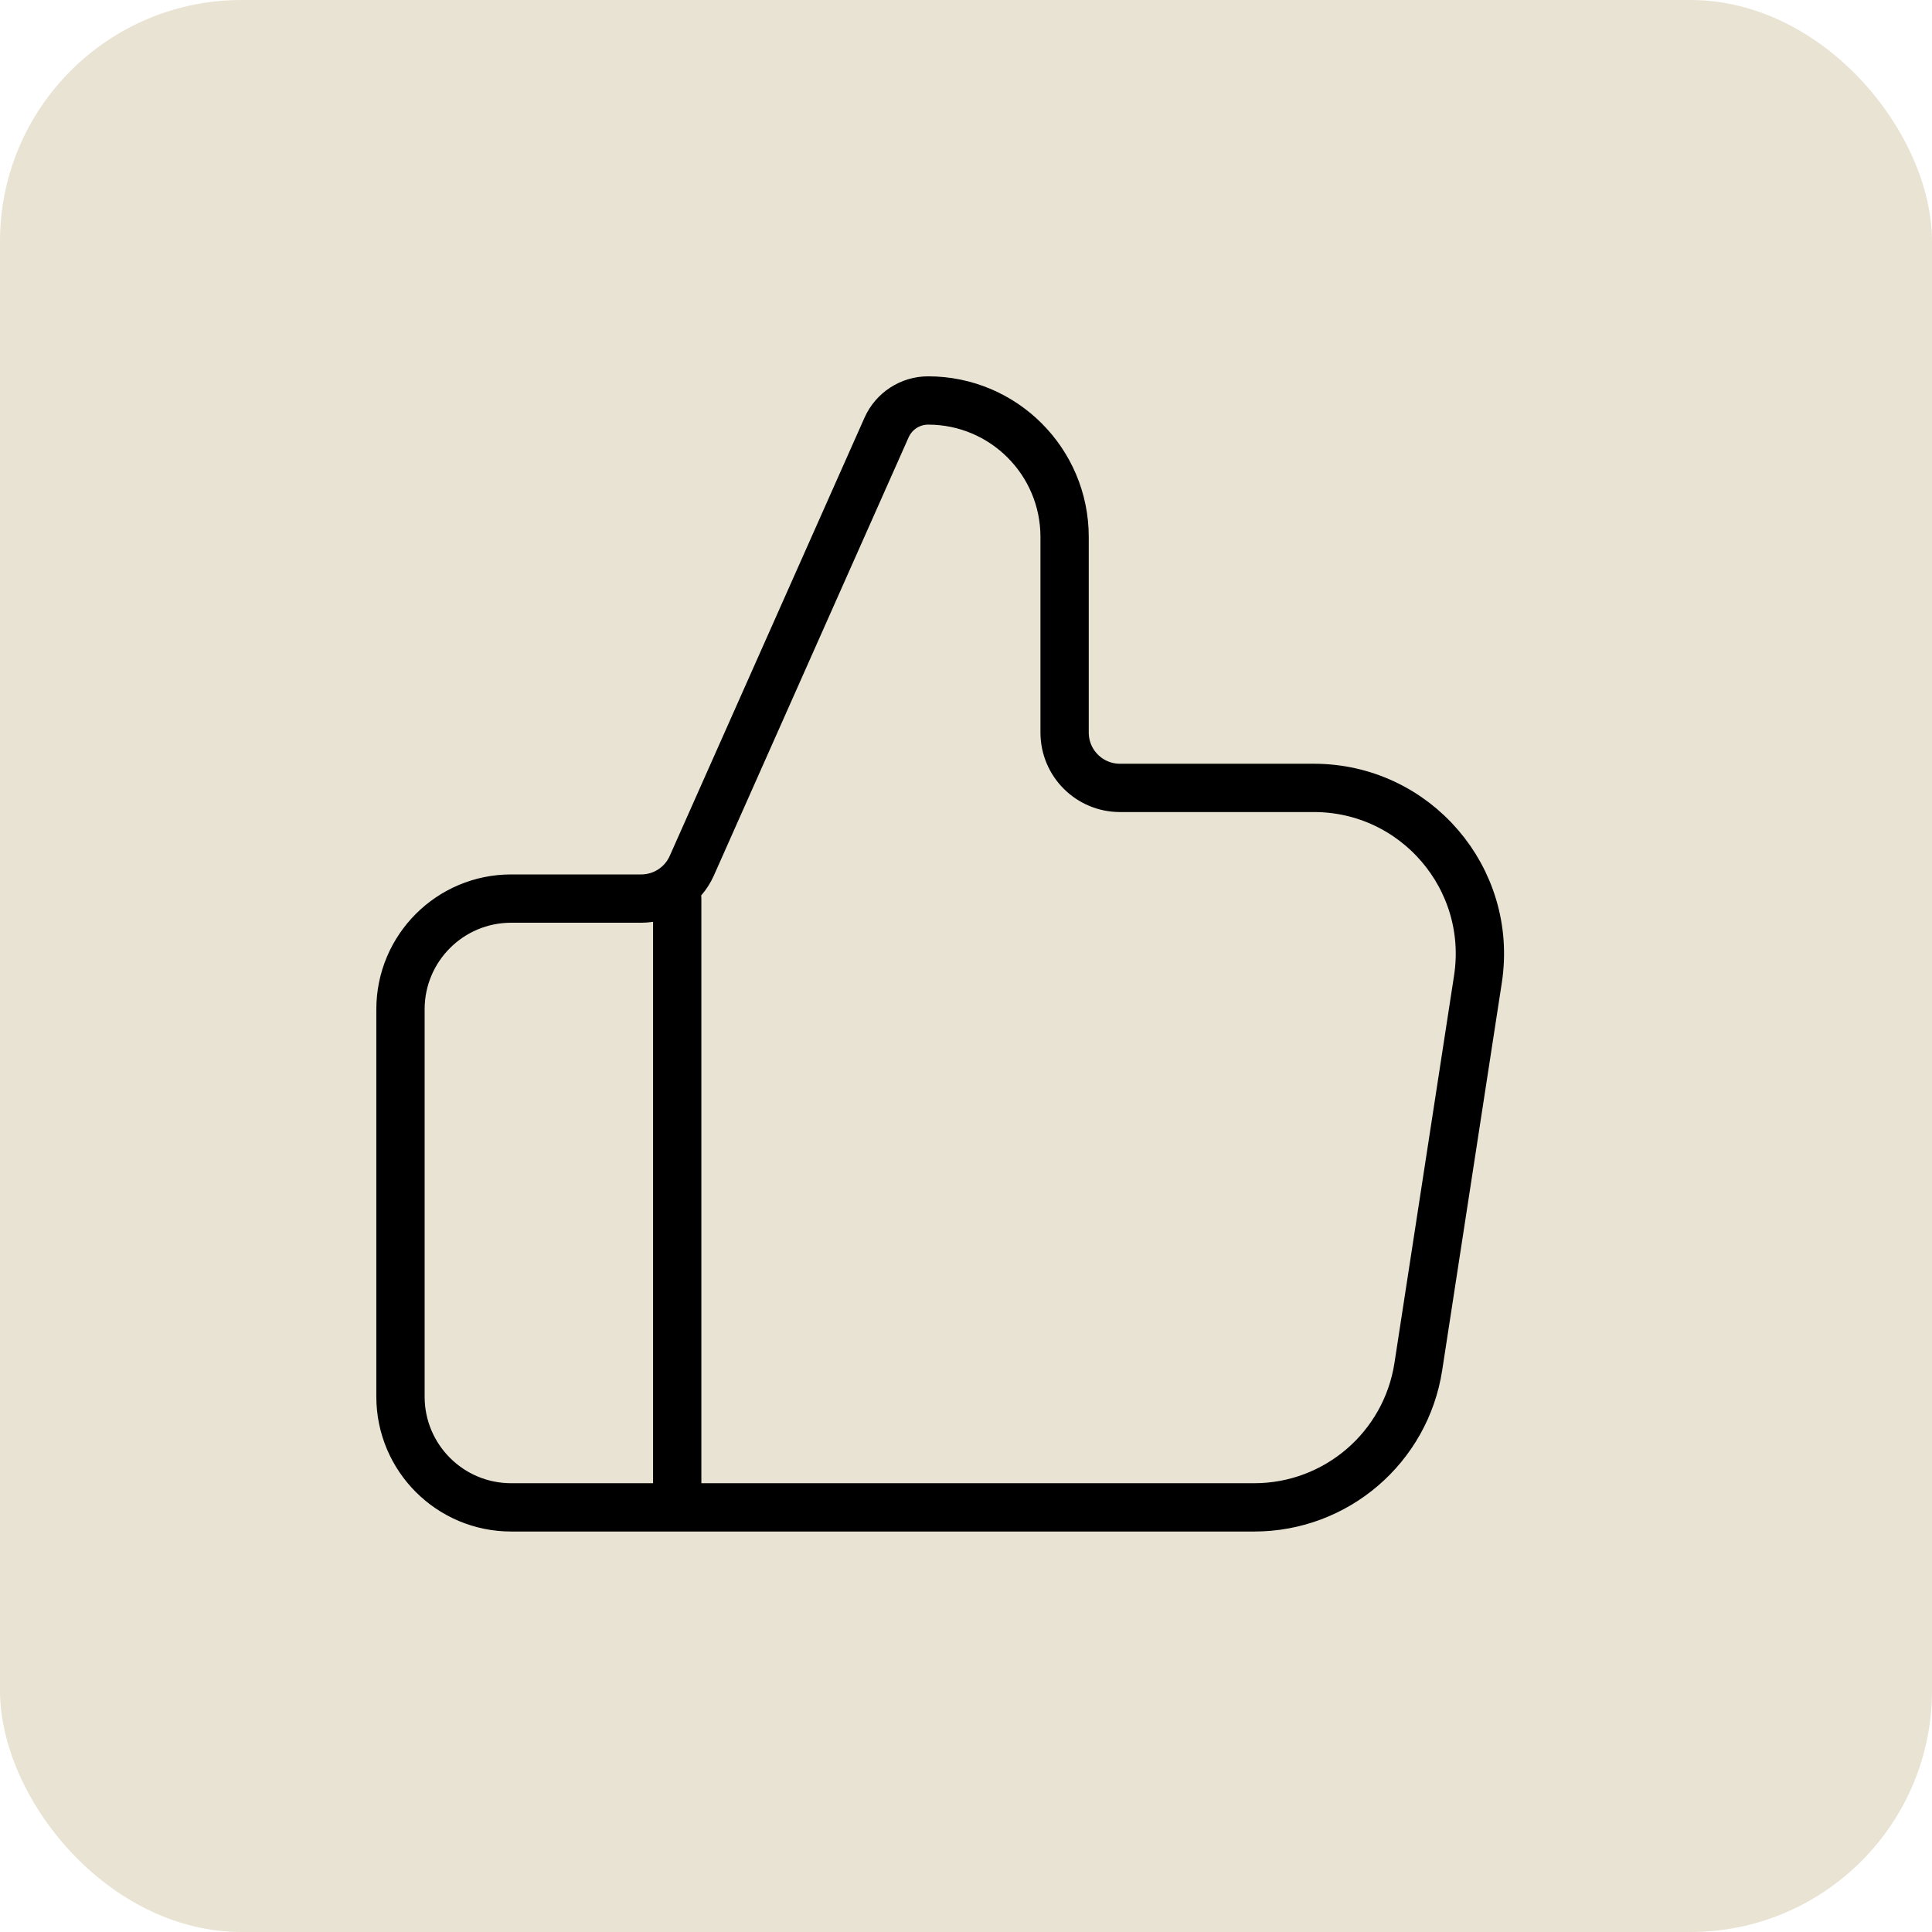 <?xml version="1.0" encoding="UTF-8"?> <svg xmlns="http://www.w3.org/2000/svg" width="80" height="80" viewBox="0 0 80 80" fill="none"> <rect width="80" height="80" rx="10" fill="#E9E3D3"></rect> <path d="M28.042 62.417V37.208M16.583 41.792V57.833C16.583 60.365 18.635 62.417 21.167 62.417H51.935C55.328 62.417 58.214 59.941 58.73 56.587L61.198 40.545C61.839 36.381 58.617 32.625 54.403 32.625H46.375C45.109 32.625 44.083 31.599 44.083 30.333V22.234C44.083 19.113 41.553 16.583 38.432 16.583C37.688 16.583 37.014 17.022 36.711 17.702L28.646 35.847C28.279 36.675 27.458 37.208 26.552 37.208H21.167C18.635 37.208 16.583 39.26 16.583 41.792Z" stroke="black" stroke-width="2" stroke-linecap="round" stroke-linejoin="round"></path> </svg> 